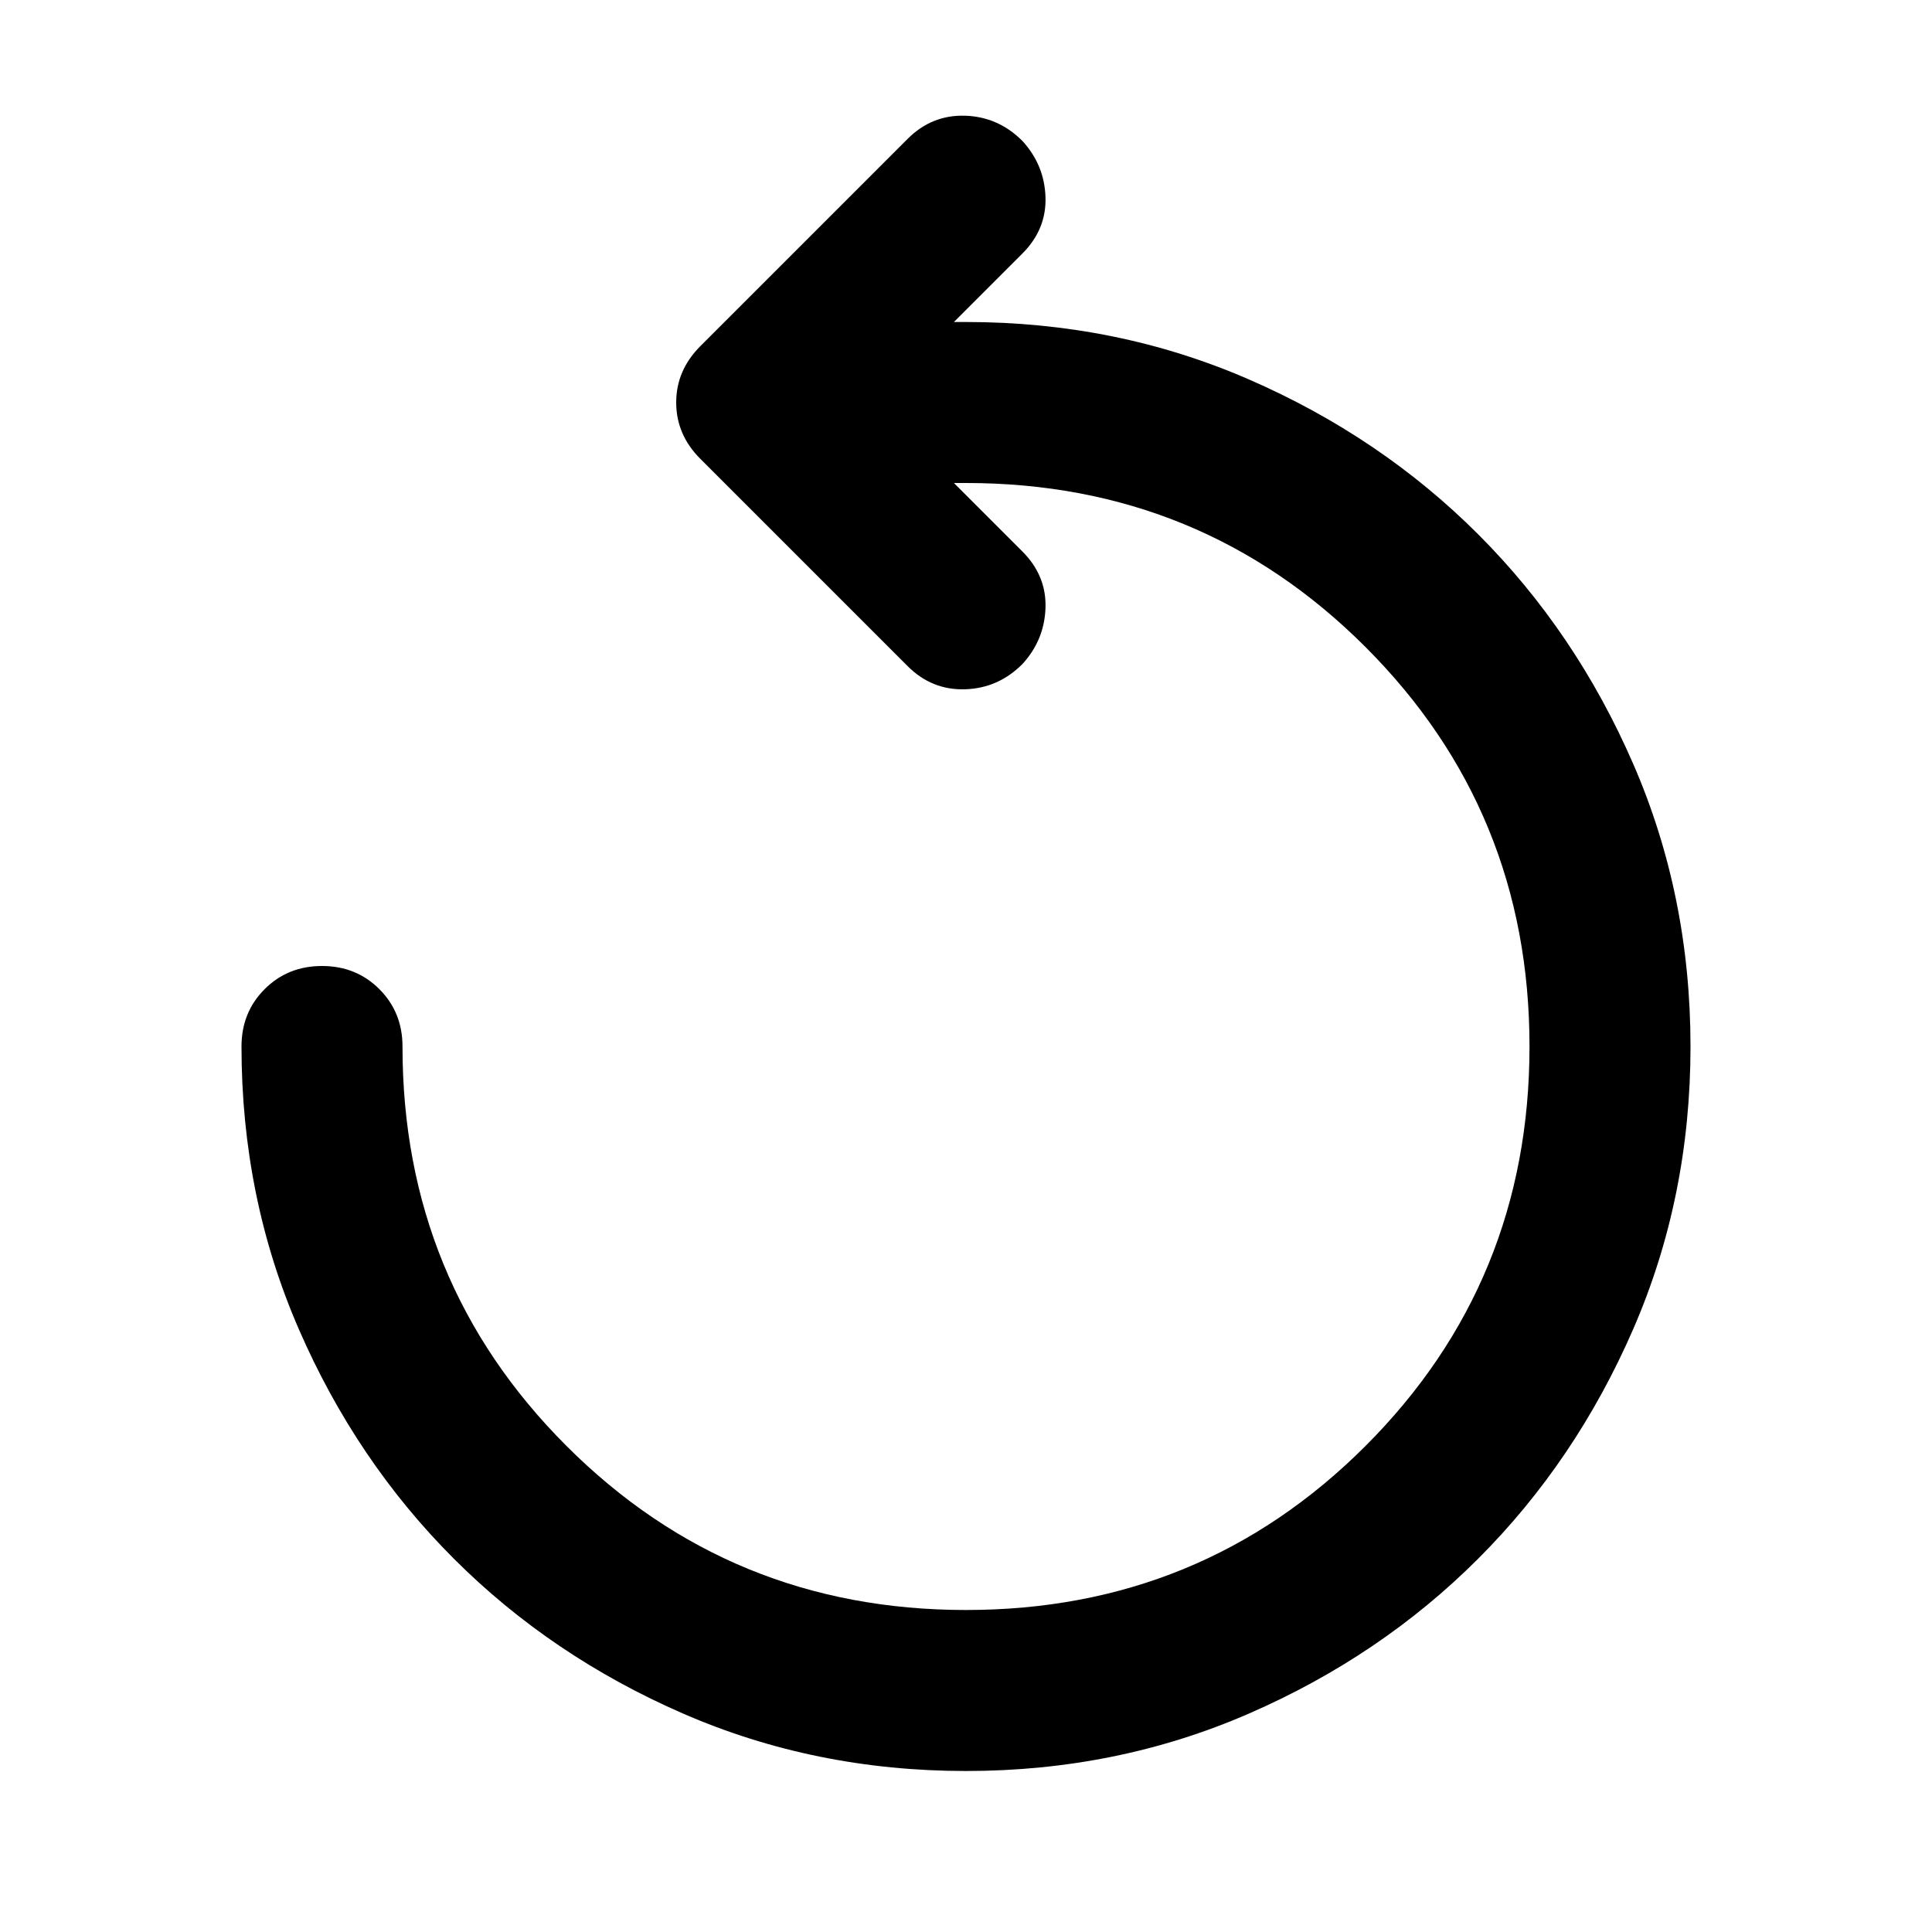 <svg fill="#00000" width="24px" viewBox="0 -960 960 960" height="24px" xmlns="http://www.w3.org/2000/svg"><path d="M480-80q-75 0-140.5-28.5t-114-77q-48.5-48.5-77-114T120-440q0-17 11.5-28.5T160-480q17 0 28.5 11.5T200-440q0 117 81.5 198.5T480-160q117 0 198.5-81.5T760-440q0-117-81.5-198.5T480-720h-6l34 34q12 12 11.5 28T508-630q-12 12-28.5 12.5T451-629L348-732q-12-12-12-28t12-28l103-103q12-12 28.5-11.5T508-890q11 12 11.5 28T508-834l-34 34h6q75 0 140.5 28.5t114 77q48.5 48.5 77 114T840-440q0 75-28.5 140.5t-77 114q-48.5 48.5-114 77T480-80Z"></path></svg>